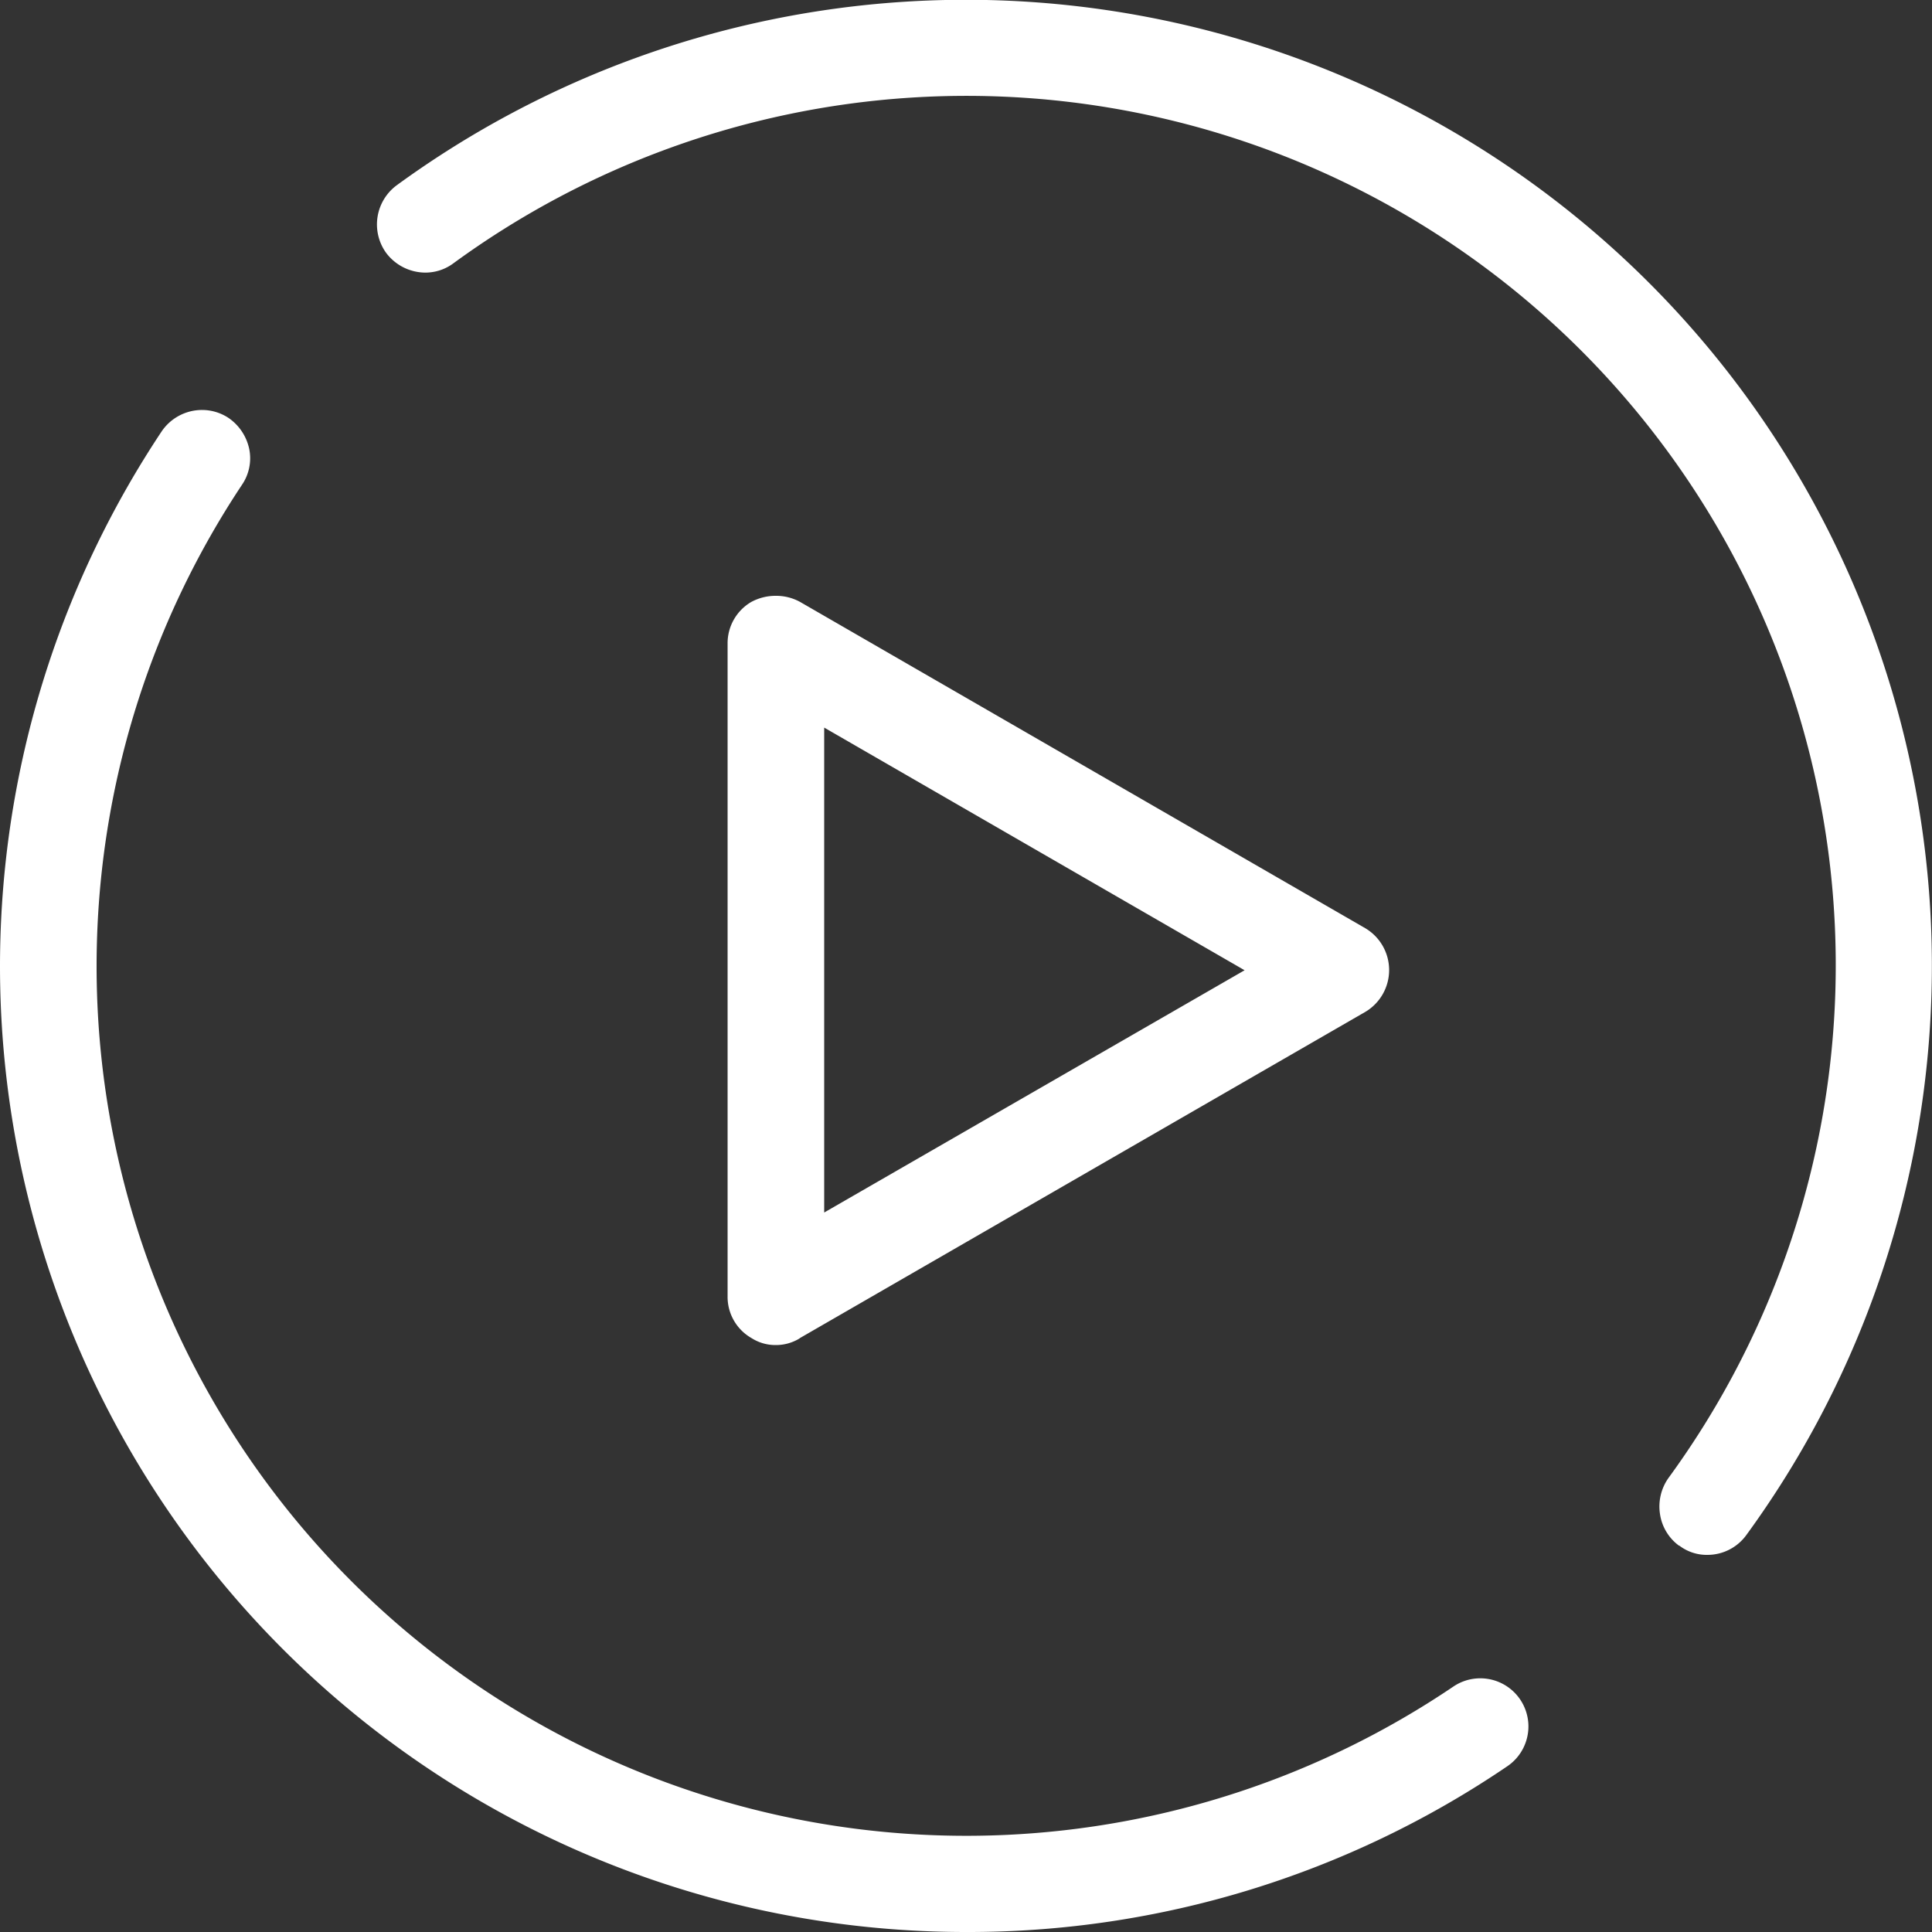 <svg xmlns="http://www.w3.org/2000/svg" width="50" height="50" viewBox="0 0 50 50">
  <rect x="0" y="0" width="50" height="50" fill="#333333" stroke="none"/>
  <defs>
    <style>
      .cls-1 {
        fill: #fff;
        fill-rule: evenodd;
      }
    </style>
  </defs>
  <path id="形状_22" data-name="形状 22" class="cls-1" d="M1360.01,1437a24.8,24.8,0,0,0,14-4.29,1.245,1.245,0,1,0-1.4-2.06,22.506,22.506,0,0,1-31.35-31.1,1.217,1.217,0,0,0,.19-0.93,1.3,1.3,0,0,0-.53-0.8,1.242,1.242,0,0,0-.69-0.21,1.263,1.263,0,0,0-1.05.56A24.993,24.993,0,0,0,1360.01,1437Zm20.19-10.28a25,25,0,0,0-34.94-34.92,1.26,1.26,0,0,0-.27,1.74,1.273,1.273,0,0,0,.83.5,1.214,1.214,0,0,0,.92-0.23,22.5,22.5,0,0,1,31.44,31.44,1.277,1.277,0,0,0-.22.93,1.238,1.238,0,0,0,.49.82h0.01a1.164,1.164,0,0,0,.73.24A1.242,1.242,0,0,0,1380.2,1426.72Zm-9.87-15.7-14.62-8.44a1.283,1.283,0,0,0-.63-0.16,1.321,1.321,0,0,0-.64.16,1.238,1.238,0,0,0-.61,1.08v16.89a1.227,1.227,0,0,0,.62,1.08,1.147,1.147,0,0,0,.62.18,1.177,1.177,0,0,0,.62-0.17l0.01-.01,14.63-8.44A1.259,1.259,0,0,0,1370.33,1411.02Zm-14,7.36v-12.55l10.88,6.28Z" transform="translate(-1335 -1387)"/>
</svg>
